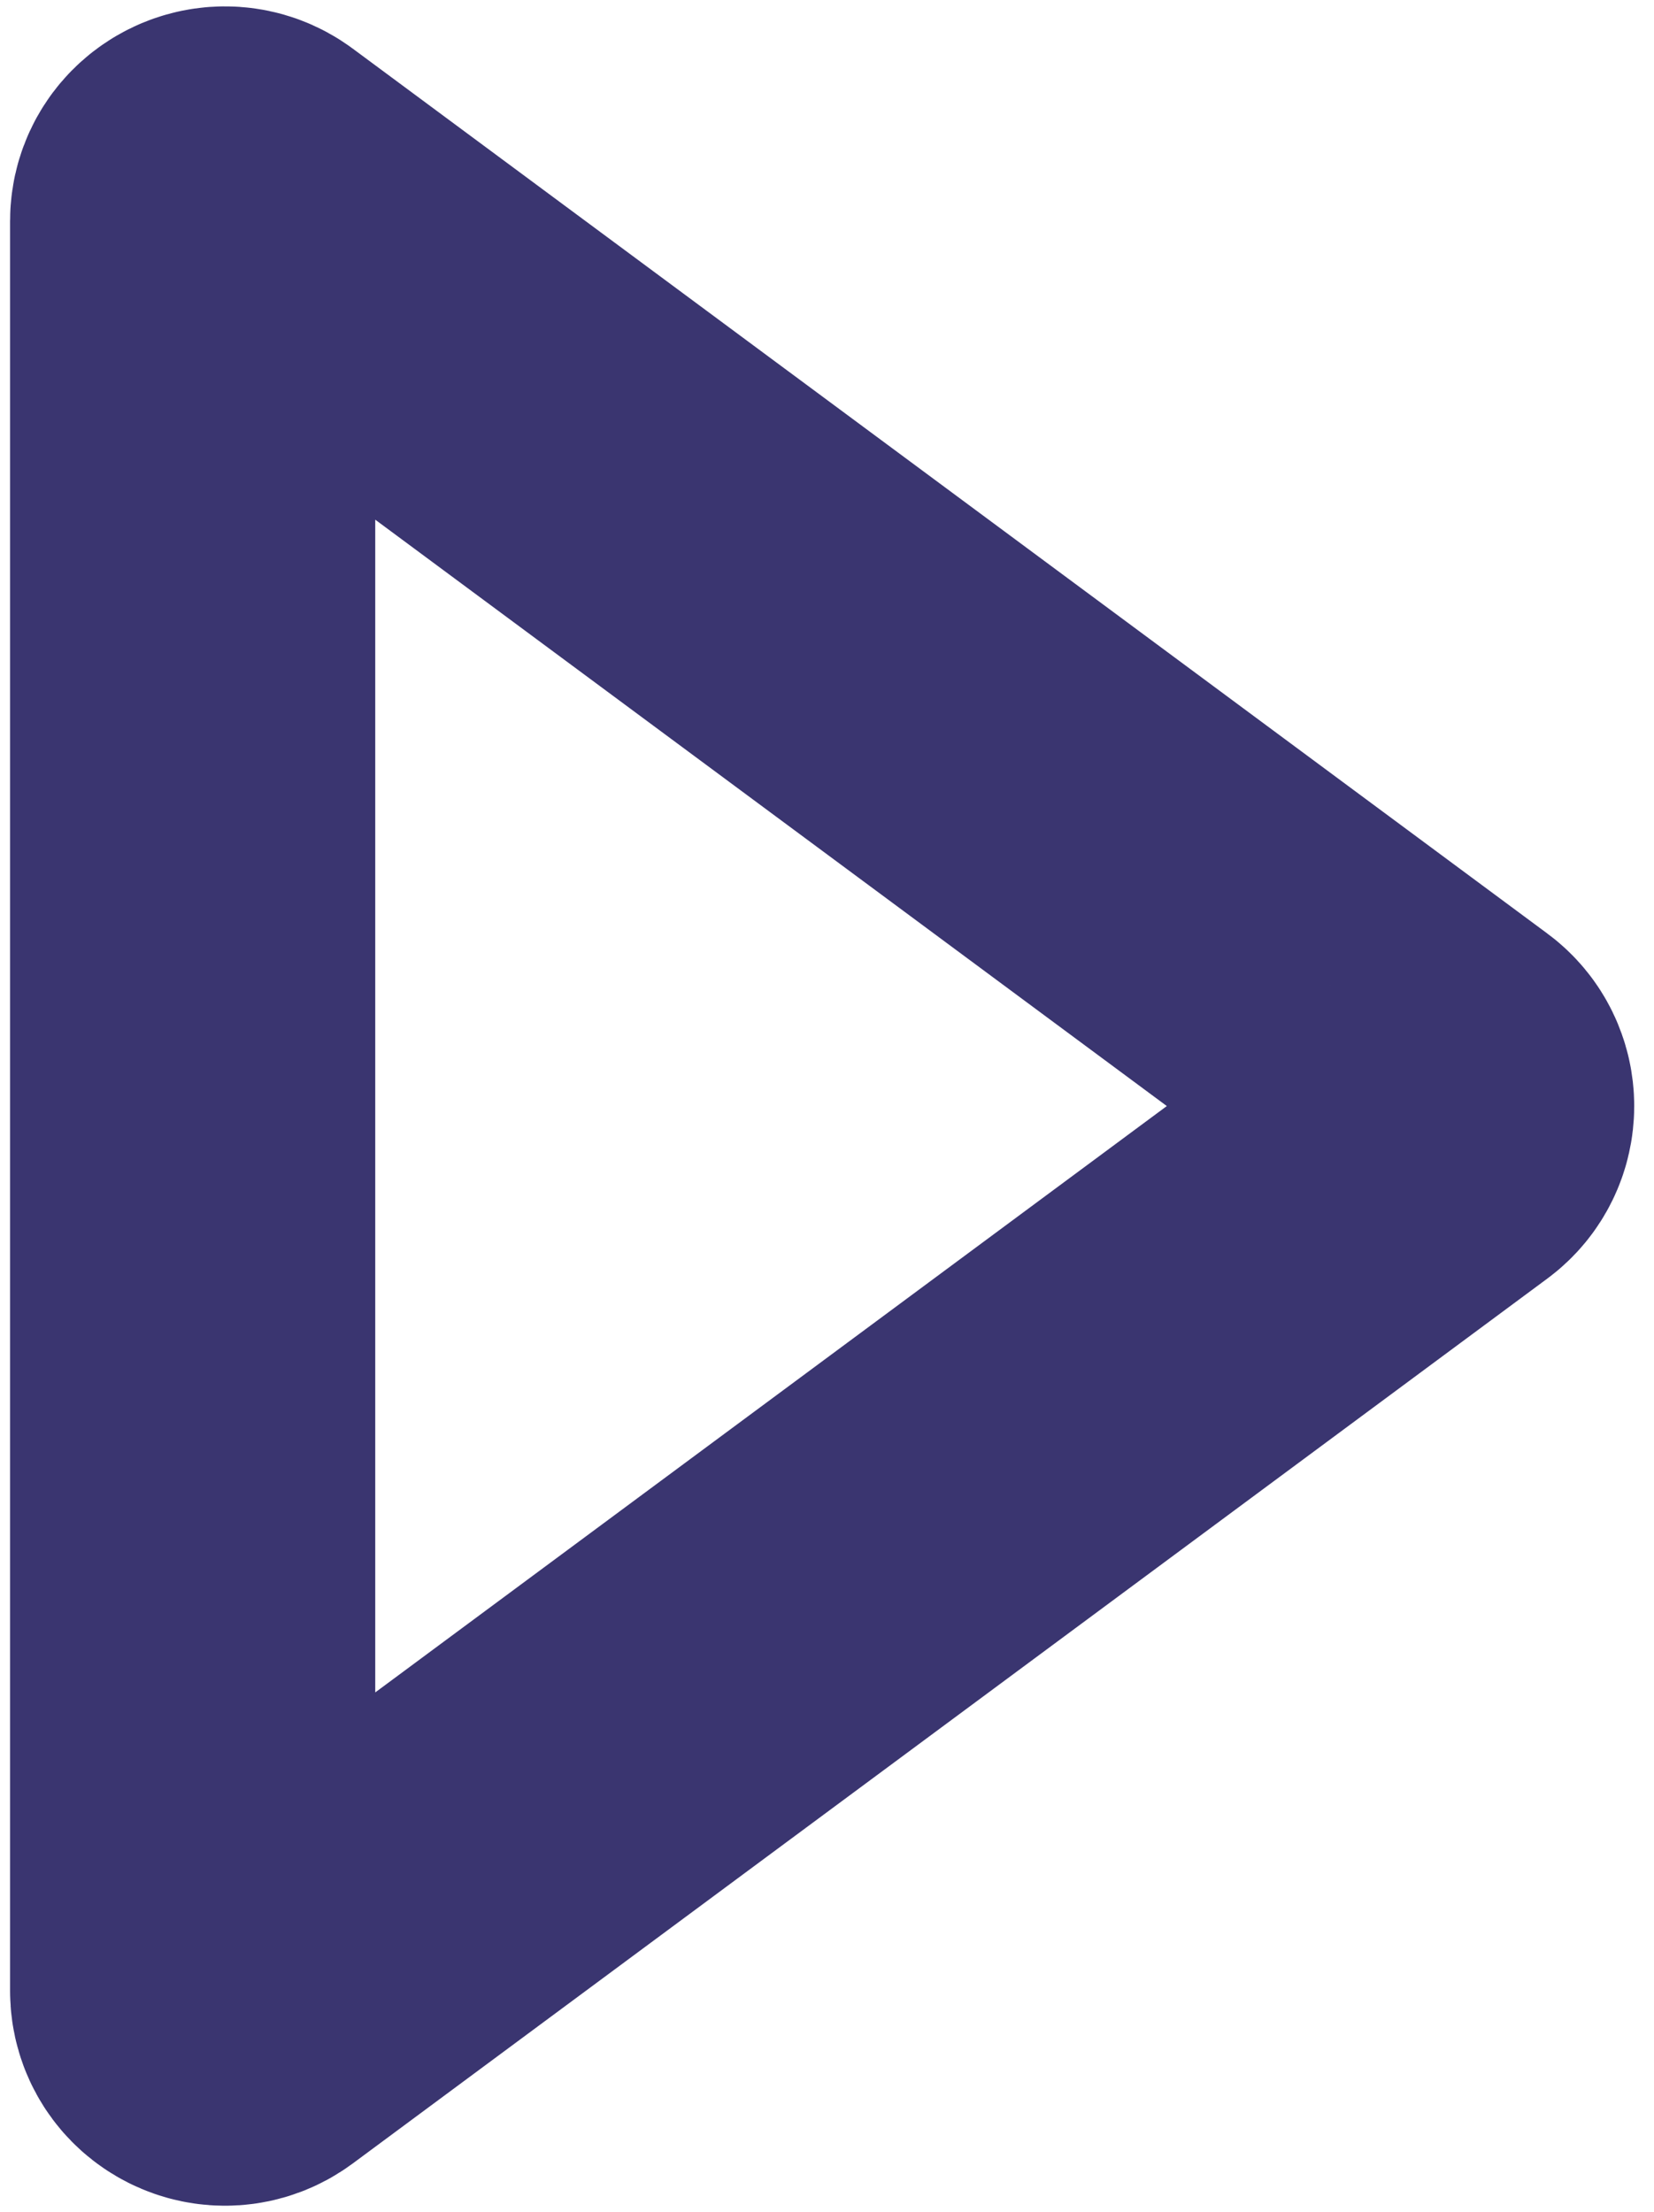 <?xml version="1.0" encoding="UTF-8"?> <svg xmlns="http://www.w3.org/2000/svg" width="77" height="103" viewBox="0 0 77 103" fill="none"> <path d="M66.972 50.295L11.362 9.094C10.372 8.361 8.969 9.068 8.969 10.3L8.969 92.7C8.969 93.932 10.372 94.639 11.362 93.906L66.972 52.705C67.781 52.106 67.781 50.894 66.972 50.295Z" stroke="#3A3570" stroke-width="17" stroke-linejoin="round"></path> </svg> 